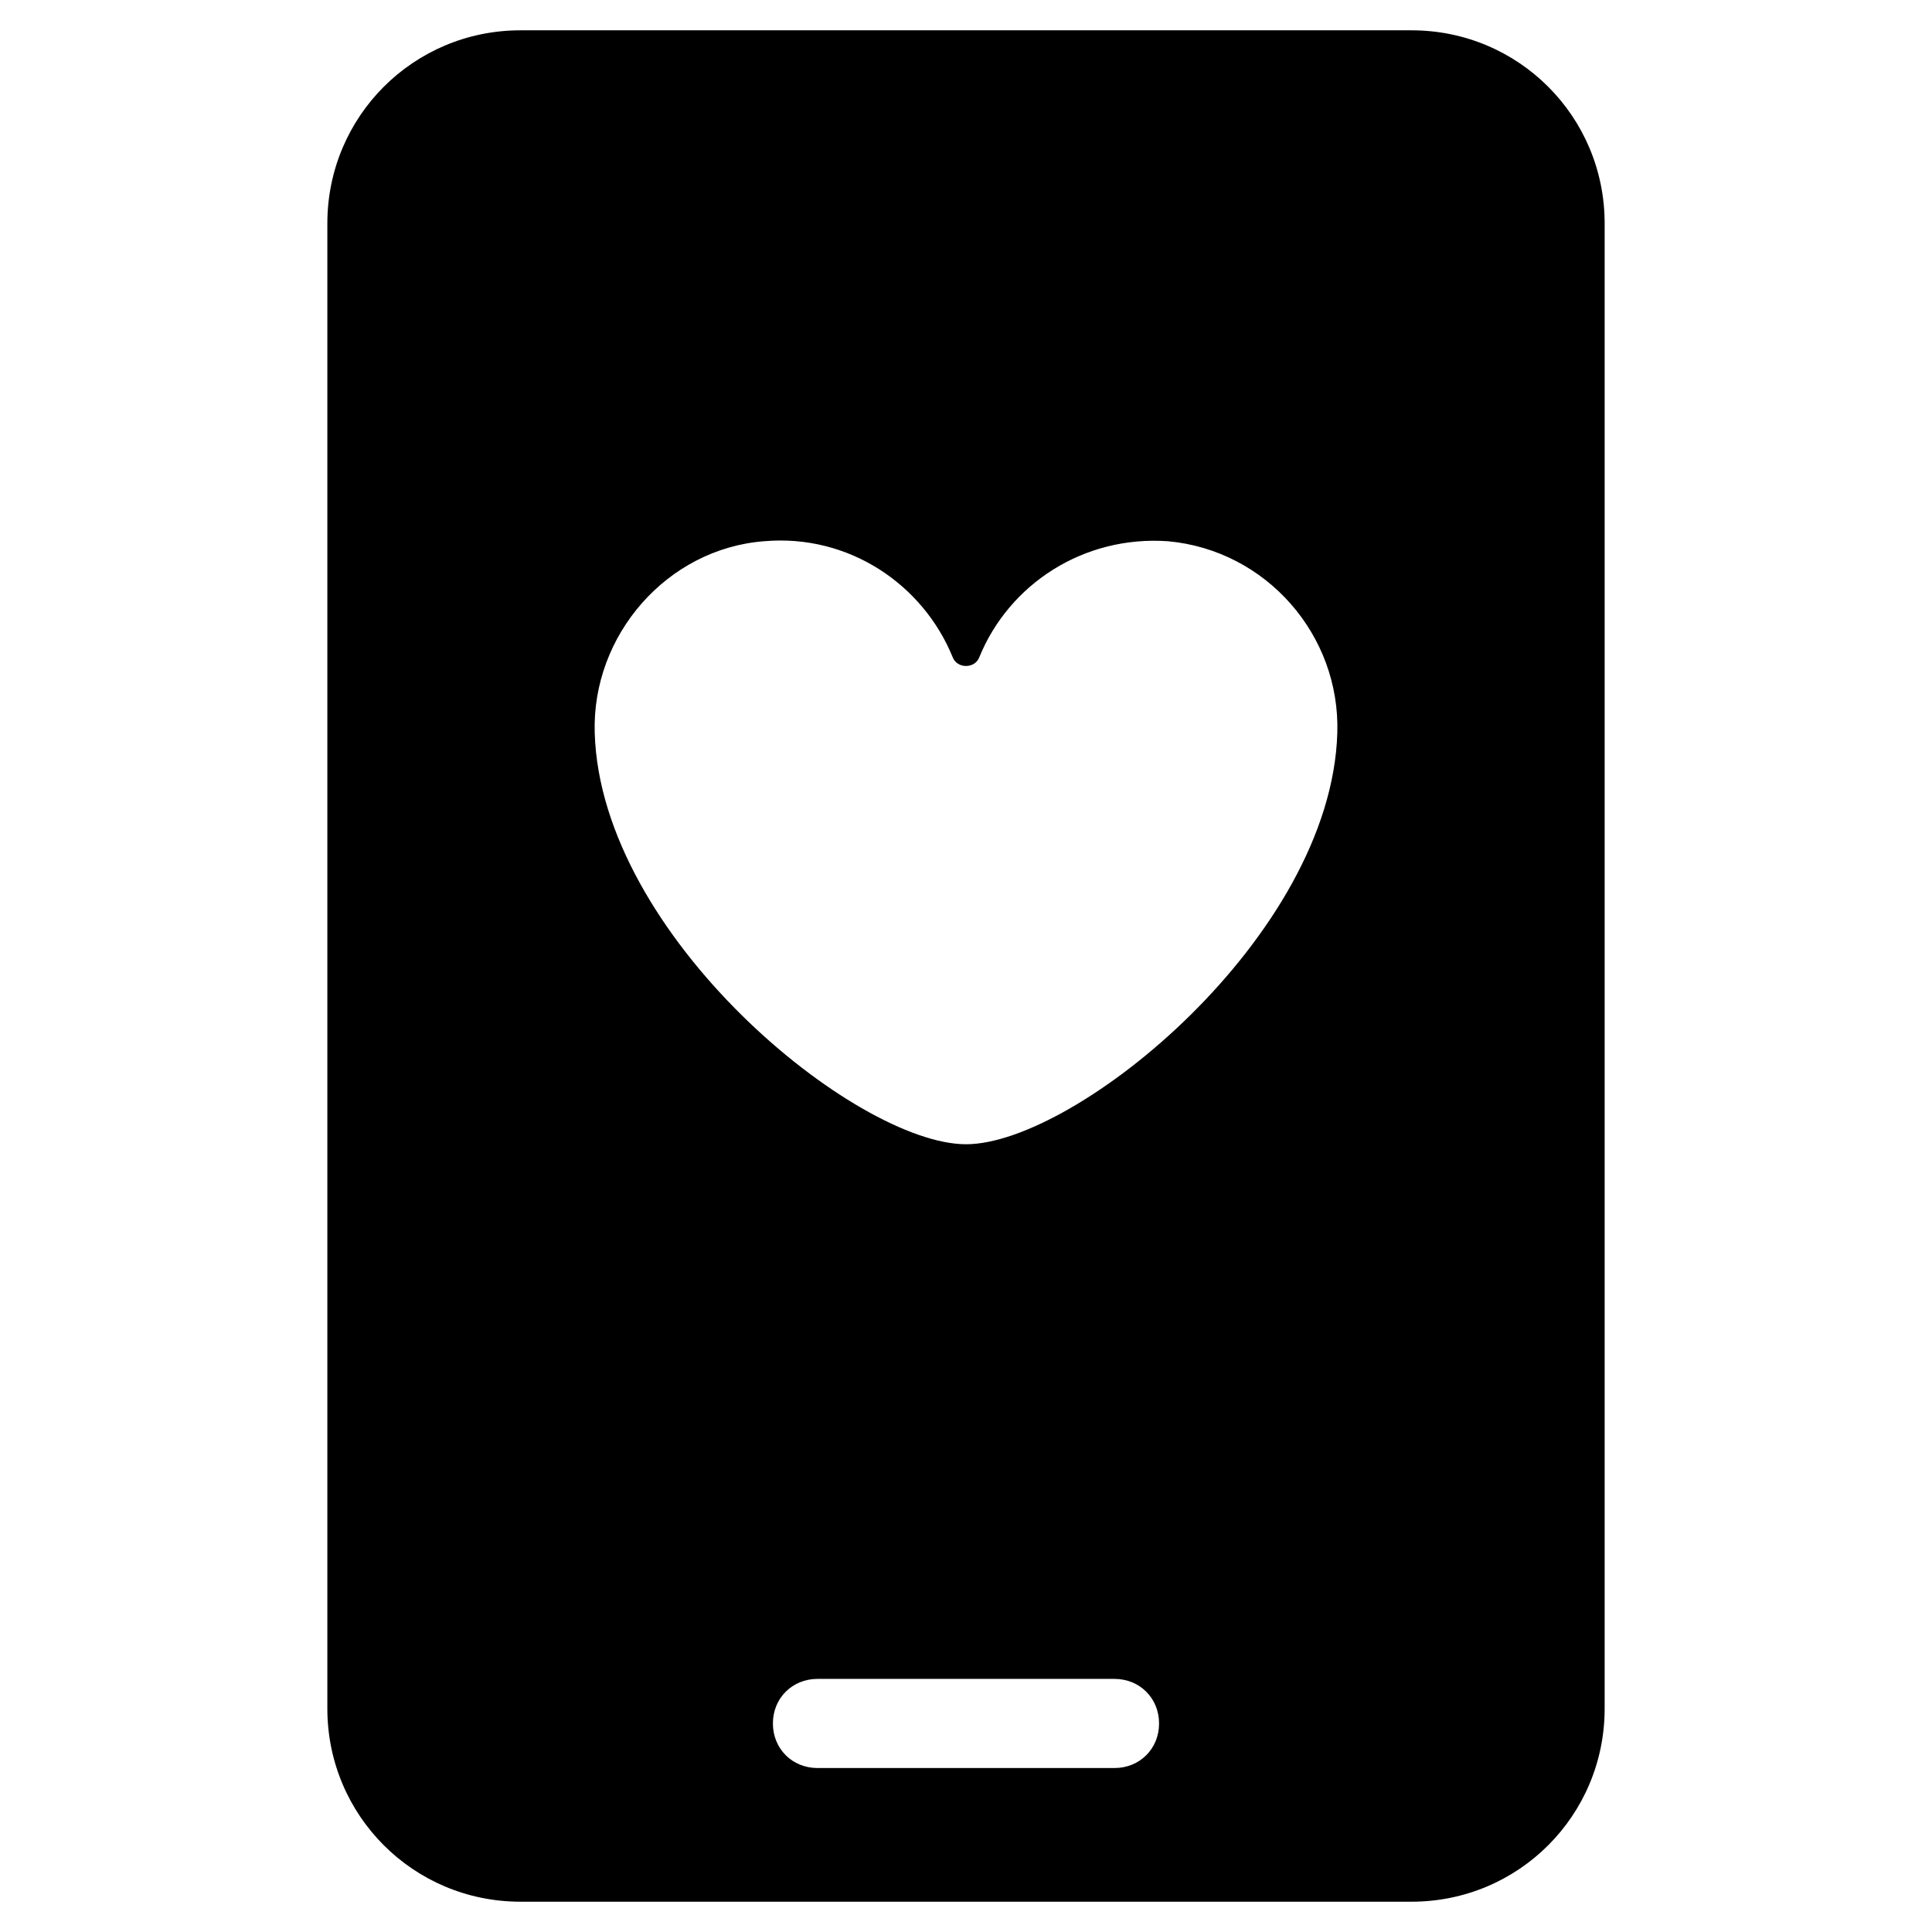 <?xml version="1.0" encoding="UTF-8"?>
<!-- Uploaded to: ICON Repo, www.iconrepo.com, Generator: ICON Repo Mixer Tools -->
<svg fill="#000000" width="800px" height="800px" version="1.1" viewBox="144 144 512 512" xmlns="http://www.w3.org/2000/svg">
 <path d="m281.92 647.97h236.16c28.34 0 51.168-22.828 51.168-51.168v-393.6c0-28.34-22.828-51.168-51.168-51.168h-236.16c-28.34 0-51.168 22.828-51.168 51.168v393.6c0 28.336 22.828 51.168 51.168 51.168zm157.44-35.426h-78.723c-6.691 0-11.809-5.117-11.809-11.809s5.117-11.809 11.809-11.809h78.719c6.691 0 11.809 5.117 11.809 11.809 0.004 6.691-5.113 11.809-11.805 11.809zm-92.891-325.11c22.434-1.969 42.117 11.414 49.988 30.699 1.18 3.148 5.902 3.148 7.086 0 7.871-19.285 27.551-32.273 49.988-30.699 25.977 2.363 45.656 24.797 44.871 50.773-1.574 53.922-69.273 109.03-98.398 109.03s-96.824-55.105-98.398-109.03c-0.793-25.977 19.277-48.805 44.863-50.773z"/>
</svg>